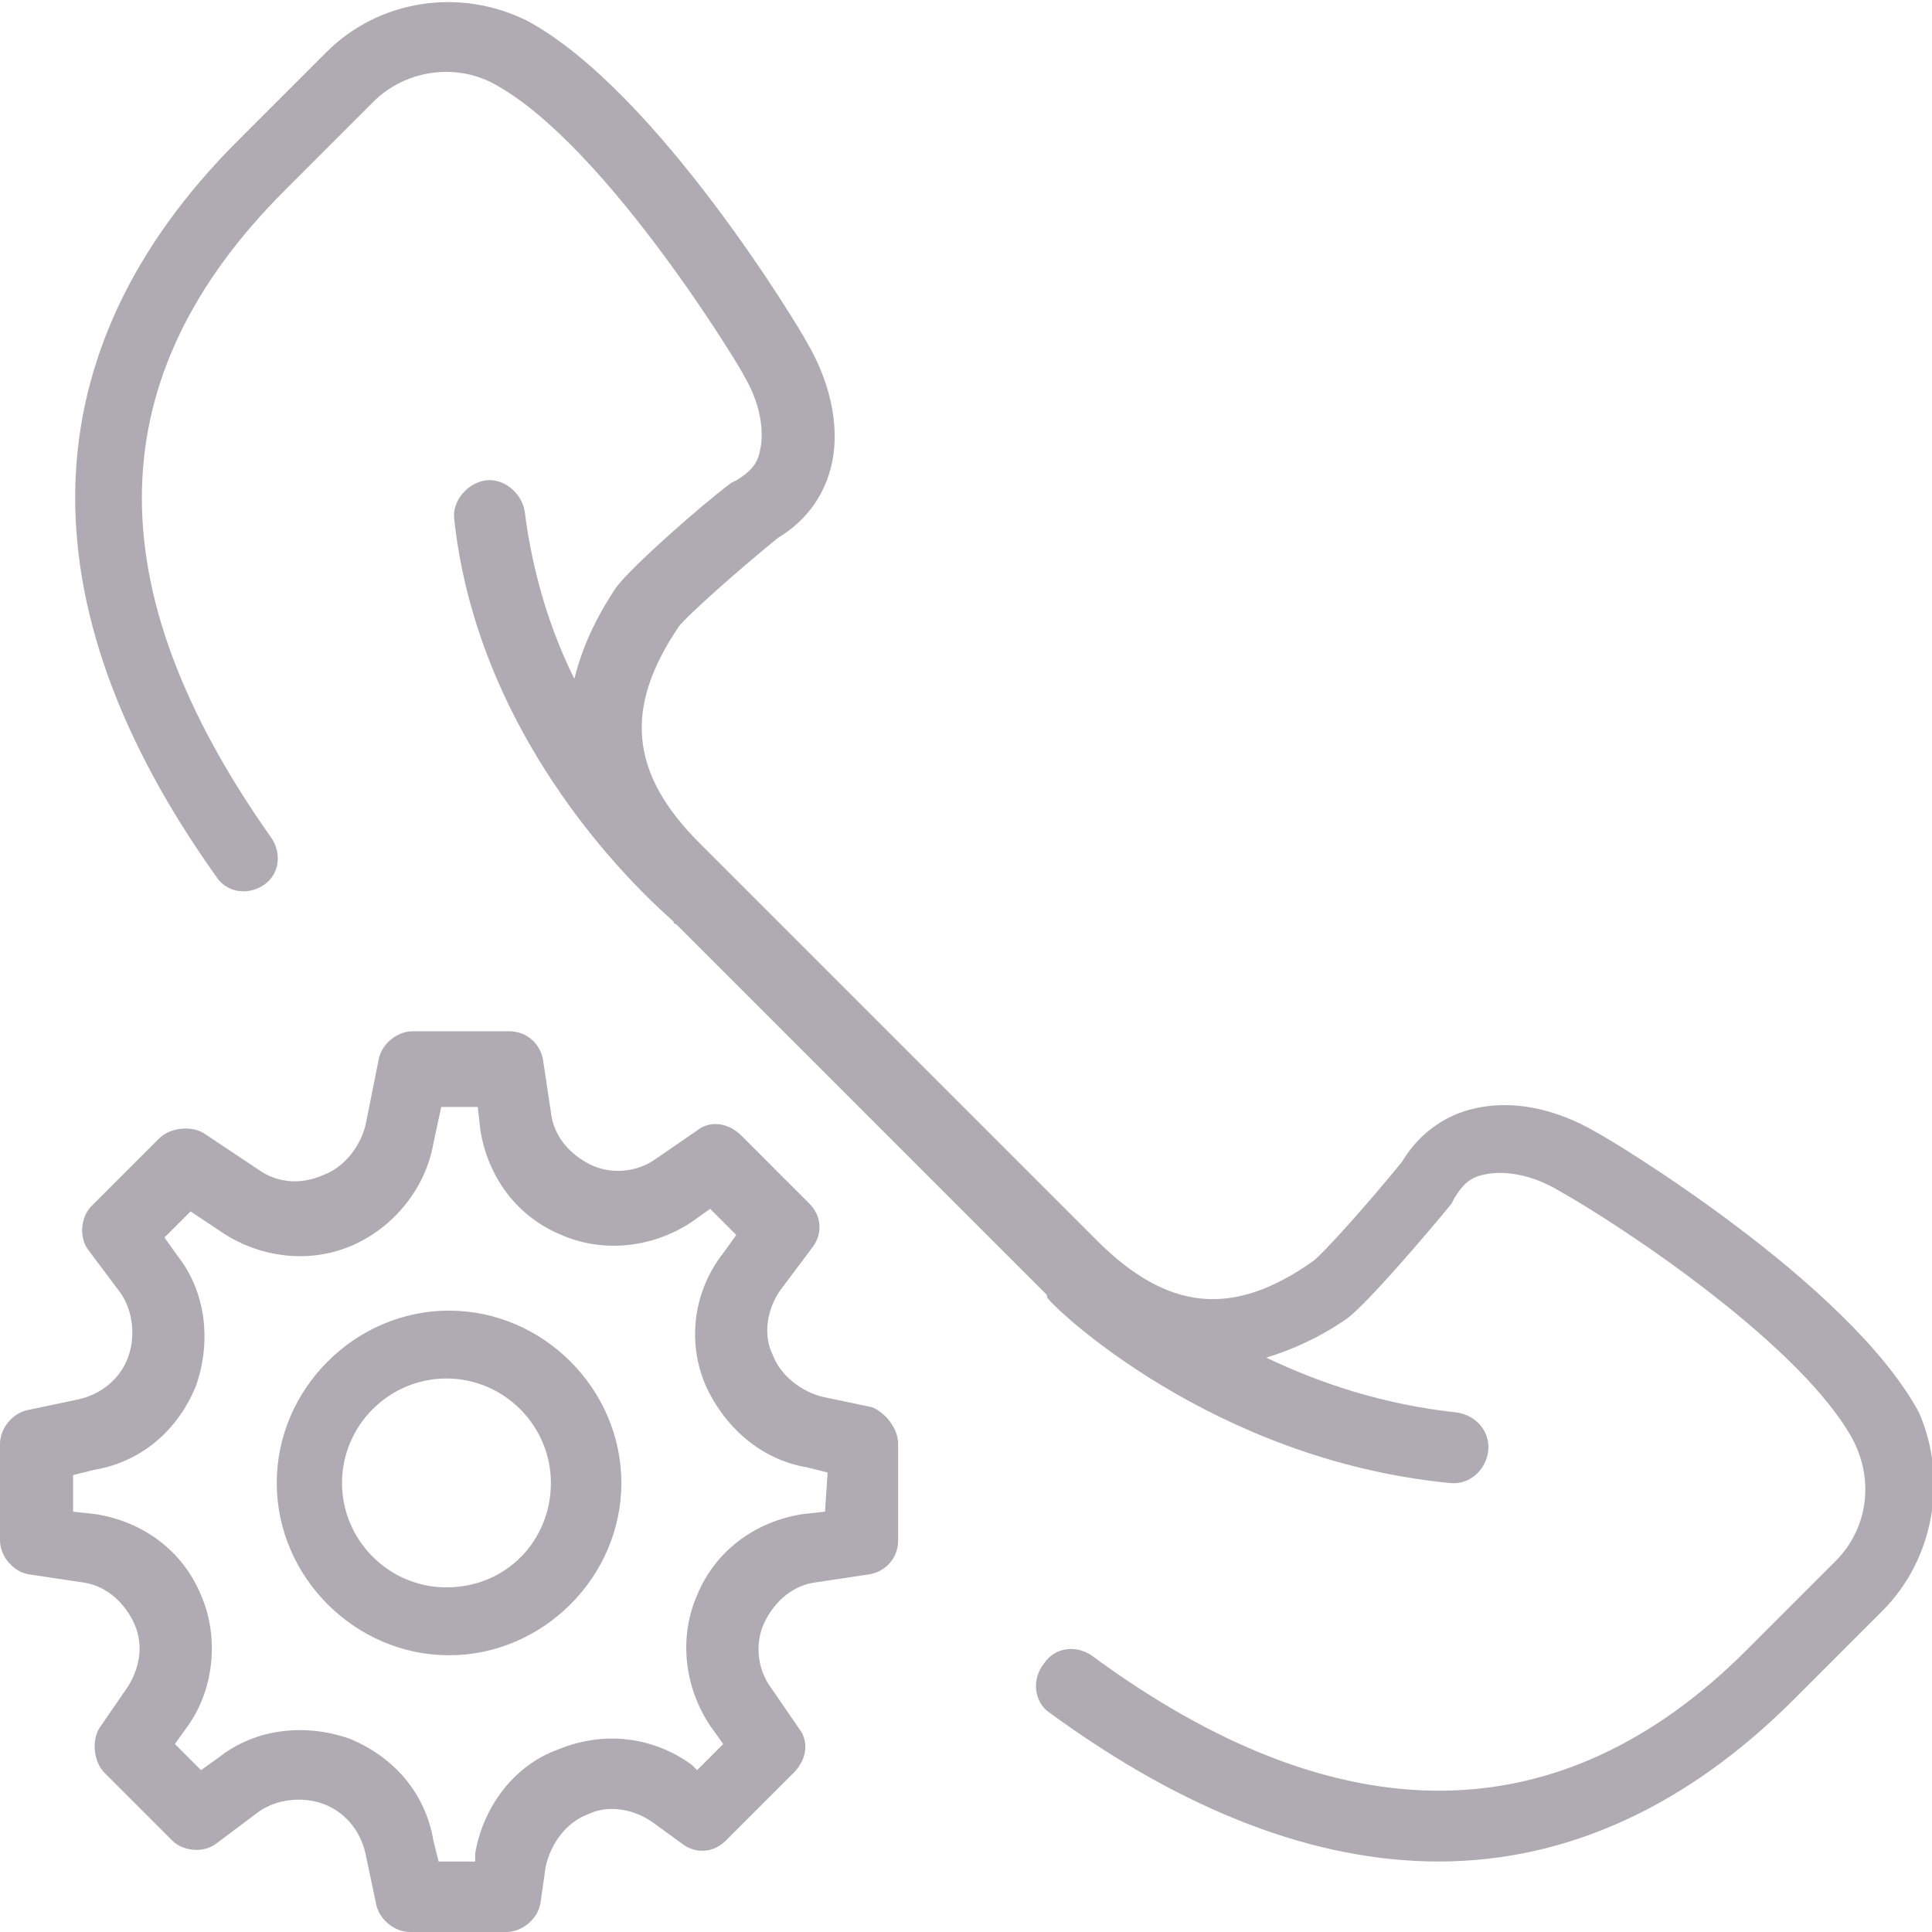 <?xml version="1.0" encoding="UTF-8"?> <!-- Generator: Adobe Illustrator 21.0.1, SVG Export Plug-In . SVG Version: 6.00 Build 0) --> <svg xmlns="http://www.w3.org/2000/svg" xmlns:xlink="http://www.w3.org/1999/xlink" id="Слой_1" x="0px" y="0px" viewBox="0 0 74 74" style="enable-background:new 0 0 74 74;" xml:space="preserve"> <style type="text/css"> .st0{fill:#B0ABB3;} </style> <g> <g transform="translate(-1265 -260)"> <g> <path id="_x32_rgta" class="st0" d="M1299.4,315.3v3.7c0,0.7-0.5,1.2-1.1,1.3l-2,0.3c-0.9,0.1-1.6,0.7-2,1.5 c-0.4,0.8-0.3,1.8,0.2,2.5l1.1,1.6c0.4,0.5,0.3,1.2-0.2,1.7l-2.6,2.6c-0.5,0.5-1.2,0.5-1.7,0.1l-1.1-0.8 c-0.7-0.5-1.7-0.7-2.5-0.3c-0.8,0.3-1.4,1.1-1.6,2l-0.2,1.4c-0.1,0.6-0.7,1.1-1.3,1.1h-3.7c-0.6,0-1.2-0.5-1.3-1.1l-0.4-1.9 c-0.2-0.9-0.8-1.6-1.6-1.9c-0.8-0.3-1.8-0.2-2.5,0.3l-1.6,1.2c-0.5,0.4-1.3,0.3-1.7-0.1l-2.6-2.6c-0.4-0.4-0.5-1.2-0.2-1.7 l1.1-1.6c0.5-0.8,0.6-1.7,0.2-2.5c-0.4-0.8-1.1-1.4-2-1.5l-2-0.3c-0.6-0.1-1.1-0.7-1.1-1.3v-3.7c0-0.6,0.5-1.2,1.1-1.3l1.9-0.4 c0.9-0.2,1.6-0.8,1.9-1.6c0.3-0.8,0.2-1.8-0.3-2.5l-1.2-1.6c-0.4-0.5-0.3-1.3,0.1-1.7l2.6-2.6c0.4-0.4,1.2-0.5,1.7-0.2l2.1,1.4 c0.7,0.5,1.6,0.6,2.5,0.2c0.8-0.3,1.4-1.1,1.6-1.9l0.5-2.5c0.1-0.6,0.7-1.1,1.3-1.1h3.7c0.7,0,1.2,0.5,1.3,1.1l0.3,2 c0.1,0.9,0.7,1.6,1.5,2c0.8,0.4,1.8,0.3,2.5-0.2l1.6-1.1c0.5-0.4,1.2-0.3,1.7,0.2l2.6,2.6c0.5,0.5,0.5,1.2,0.1,1.7l-1.2,1.6 c-0.5,0.7-0.7,1.7-0.3,2.5c0.3,0.8,1.1,1.4,1.9,1.6l1.9,0.4C1298.9,314.1,1299.4,314.7,1299.4,315.3L1299.4,315.3z M1296.7,316.4 l-0.8-0.2c-1.8-0.3-3.2-1.6-3.9-3.2c-0.7-1.7-0.4-3.6,0.7-5l0.5-0.7l-1-1l-0.7,0.5c-1.5,1-3.4,1.2-5,0.5c-1.7-0.7-2.8-2.2-3.1-4 l-0.1-0.9h-1.4l-0.3,1.4c-0.3,1.7-1.5,3.2-3.1,3.9c-1.6,0.7-3.5,0.5-5-0.5l-1.2-0.8l-1,1l0.5,0.7c1.1,1.4,1.3,3.3,0.7,5 c-0.7,1.7-2.1,2.9-3.9,3.2l-0.8,0.2v1.4l0.9,0.1c1.8,0.3,3.3,1.4,4,3.1c0.7,1.6,0.5,3.6-0.5,5l-0.5,0.7l1,1l0.7-0.5 c1.4-1.1,3.3-1.3,5-0.7c1.7,0.7,2.9,2.1,3.2,3.9l0.2,0.8h1.4l0-0.3c0.3-1.8,1.5-3.4,3.2-4c1.7-0.7,3.6-0.5,5.1,0.6l0.2,0.2l1-1 l-0.5-0.7c-1-1.5-1.2-3.4-0.5-5c0.7-1.7,2.2-2.8,4-3.1l0.9-0.1L1296.7,316.4z M1288.8,316.8c0,3.6-3,6.6-6.6,6.6 c-3.6,0-6.6-3-6.6-6.6c0-3.6,3-6.6,6.6-6.6C1285.8,310.2,1288.8,313.2,1288.8,316.8L1288.8,316.8z M1286.1,316.8c0-2.2-1.8-4-4-4 c-2.2,0-4,1.8-4,4c0,2.2,1.8,4,4,4C1284.4,320.8,1286.1,319,1286.1,316.8L1286.1,316.8z M1337.1,321.7l-3.4,3.4 c-4.1,4.1-8.7,6.2-13.6,6.2c-4.7,0-9.7-1.9-14.9-5.7c-0.6-0.4-0.7-1.3-0.2-1.9c0.4-0.6,1.2-0.7,1.8-0.3c9.5,7,18,6.9,25.1-0.2 l3.4-3.4c1.2-1.2,1.5-3,0.7-4.6c-1.9-3.6-8.8-8.2-11.3-9.6c-1-0.6-2.1-0.8-2.9-0.6c-0.5,0.1-0.8,0.4-1.1,0.9l-0.1,0.2 c-0.9,1.1-3.2,3.8-4,4.4c-1,0.7-2.1,1.2-3.1,1.5c2.1,1,4.5,1.8,7.3,2.1c0.7,0.1,1.3,0.7,1.2,1.5c-0.1,0.7-0.7,1.3-1.5,1.2 c-9.1-0.9-15.1-6.7-15.3-7c-0.1-0.1-0.1-0.1-0.1-0.2c-0.1-0.1-0.1-0.1-0.2-0.2l-14-14c0,0-0.1,0-0.1-0.1 c-0.3-0.3-7.4-6.2-8.4-15.4c-0.1-0.7,0.5-1.4,1.2-1.5c0.7-0.1,1.4,0.5,1.5,1.2c0.3,2.4,1,4.6,1.9,6.4c0.3-1.2,0.8-2.3,1.6-3.5 c0.6-0.8,3.2-3.1,4.4-4l0.2-0.1c0.5-0.3,0.8-0.6,0.9-1.1c0.2-0.8,0-1.9-0.6-2.9c0-0.1-5.3-8.9-9.6-11.2c-1.5-0.8-3.4-0.5-4.6,0.7 l-3.4,3.4c-7.1,7.1-7.3,15.2-0.5,24.8c0.4,0.6,0.3,1.4-0.3,1.8c-0.6,0.4-1.4,0.3-1.8-0.3c-7.5-10.5-7.2-20.2,0.8-28.2l3.4-3.4 c2-2,5.1-2.5,7.7-1.2c5,2.7,10.5,11.9,10.7,12.3c1,1.7,1.3,3.5,0.9,4.9c-0.3,1.1-1,2-2,2.6c-1.6,1.3-3.5,3-3.8,3.4 c-2.1,3.1-1.9,5.6,0.8,8.3l15.2,15.2c2.7,2.7,5.2,3,8.3,0.8c0.4-0.3,2.1-2.2,3.4-3.8c0.6-1,1.5-1.7,2.6-2 c1.5-0.4,3.2-0.1,4.9,0.9c0.4,0.2,9.6,5.7,12.3,10.7C1339.6,316.6,1339.1,319.7,1337.1,321.7L1337.1,321.7z"></path> </g> </g> </g> </svg> 